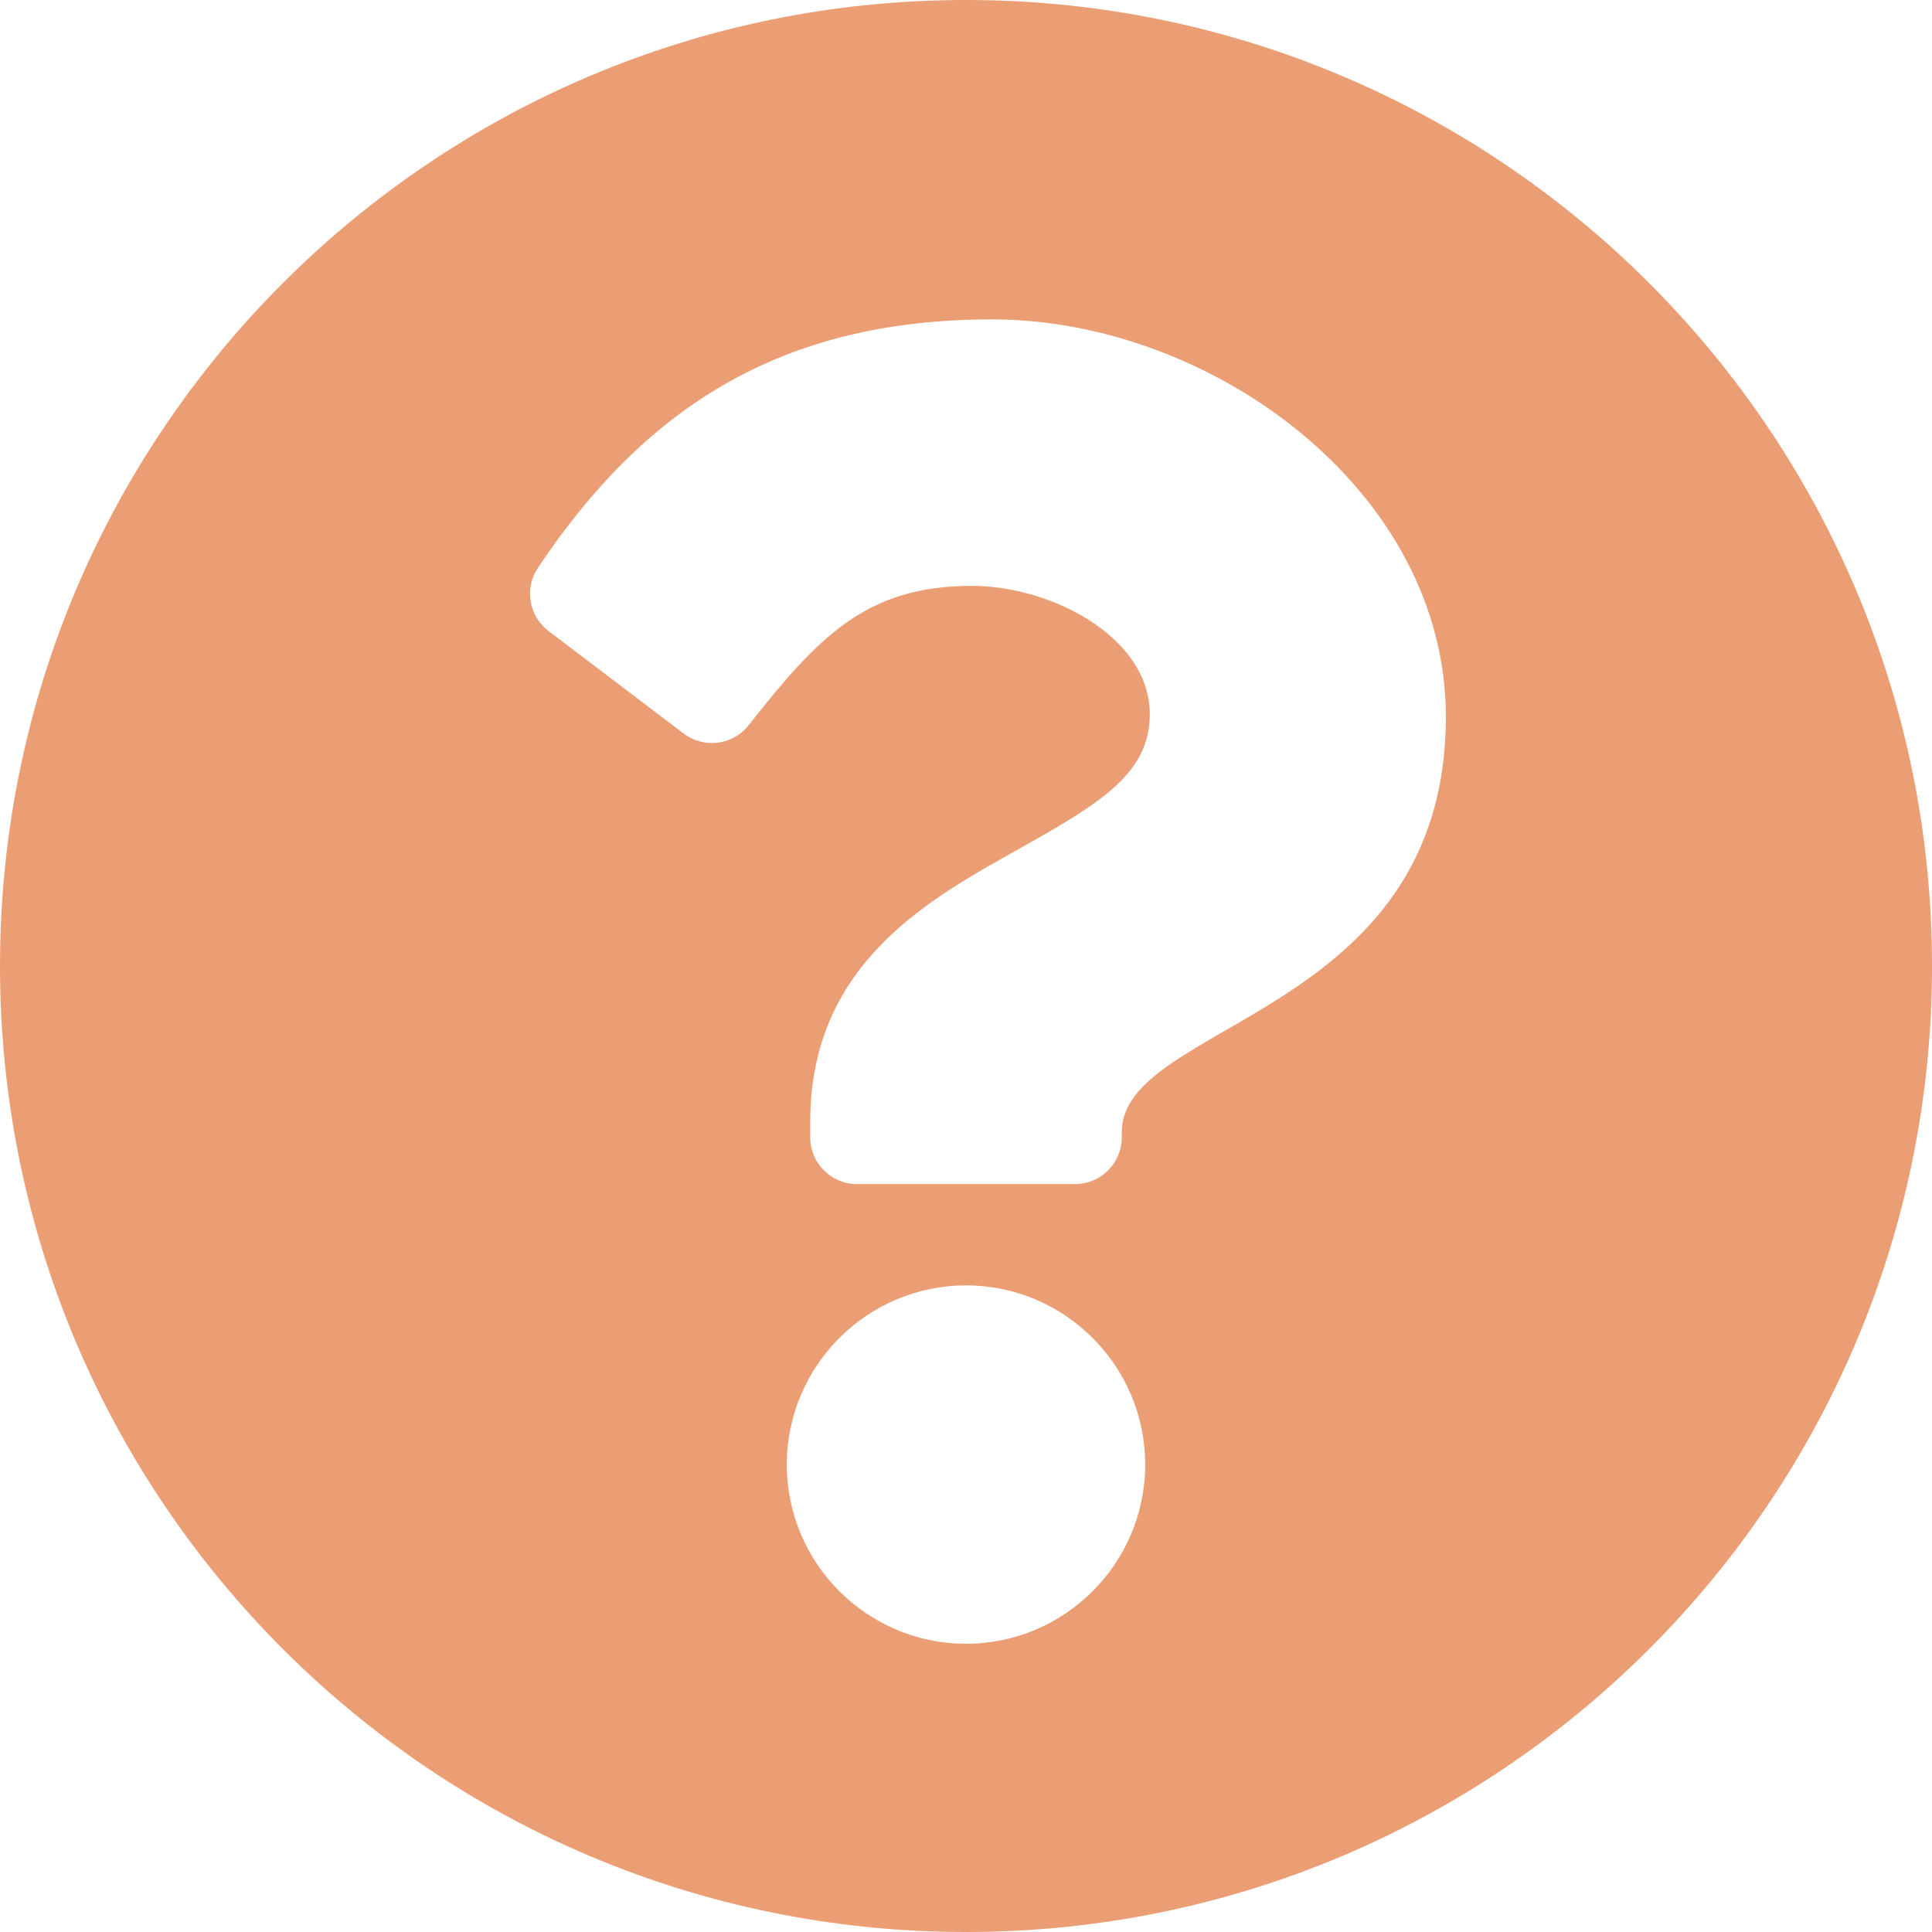 <svg width="16" height="16" viewBox="0 0 16 16" fill="none" xmlns="http://www.w3.org/2000/svg">
<path fill-rule="evenodd" clip-rule="evenodd" d="M16 8C16 12.419 12.418 16 8 16C3.582 16 0 12.419 0 8C0 3.583 3.582 0 8 0C12.418 0 16 3.583 16 8ZM8.215 2.645C6.457 2.645 5.335 3.386 4.455 4.702C4.341 4.872 4.379 5.102 4.543 5.226L5.662 6.075C5.83 6.202 6.069 6.172 6.199 6.007C6.776 5.276 7.171 4.852 8.048 4.852C8.707 4.852 9.522 5.276 9.522 5.915C9.522 6.398 9.123 6.646 8.473 7.011C7.714 7.436 6.71 7.966 6.71 9.29V9.419C6.71 9.633 6.883 9.806 7.097 9.806H8.903C9.117 9.806 9.29 9.633 9.29 9.419V9.376C9.29 8.458 11.974 8.42 11.974 5.935C11.974 4.064 10.033 2.645 8.215 2.645ZM8 10.645C7.182 10.645 6.516 11.311 6.516 12.129C6.516 12.947 7.182 13.613 8 13.613C8.818 13.613 9.484 12.947 9.484 12.129C9.484 11.311 8.818 10.645 8 10.645Z" fill="#EB9D73"/>
</svg>

